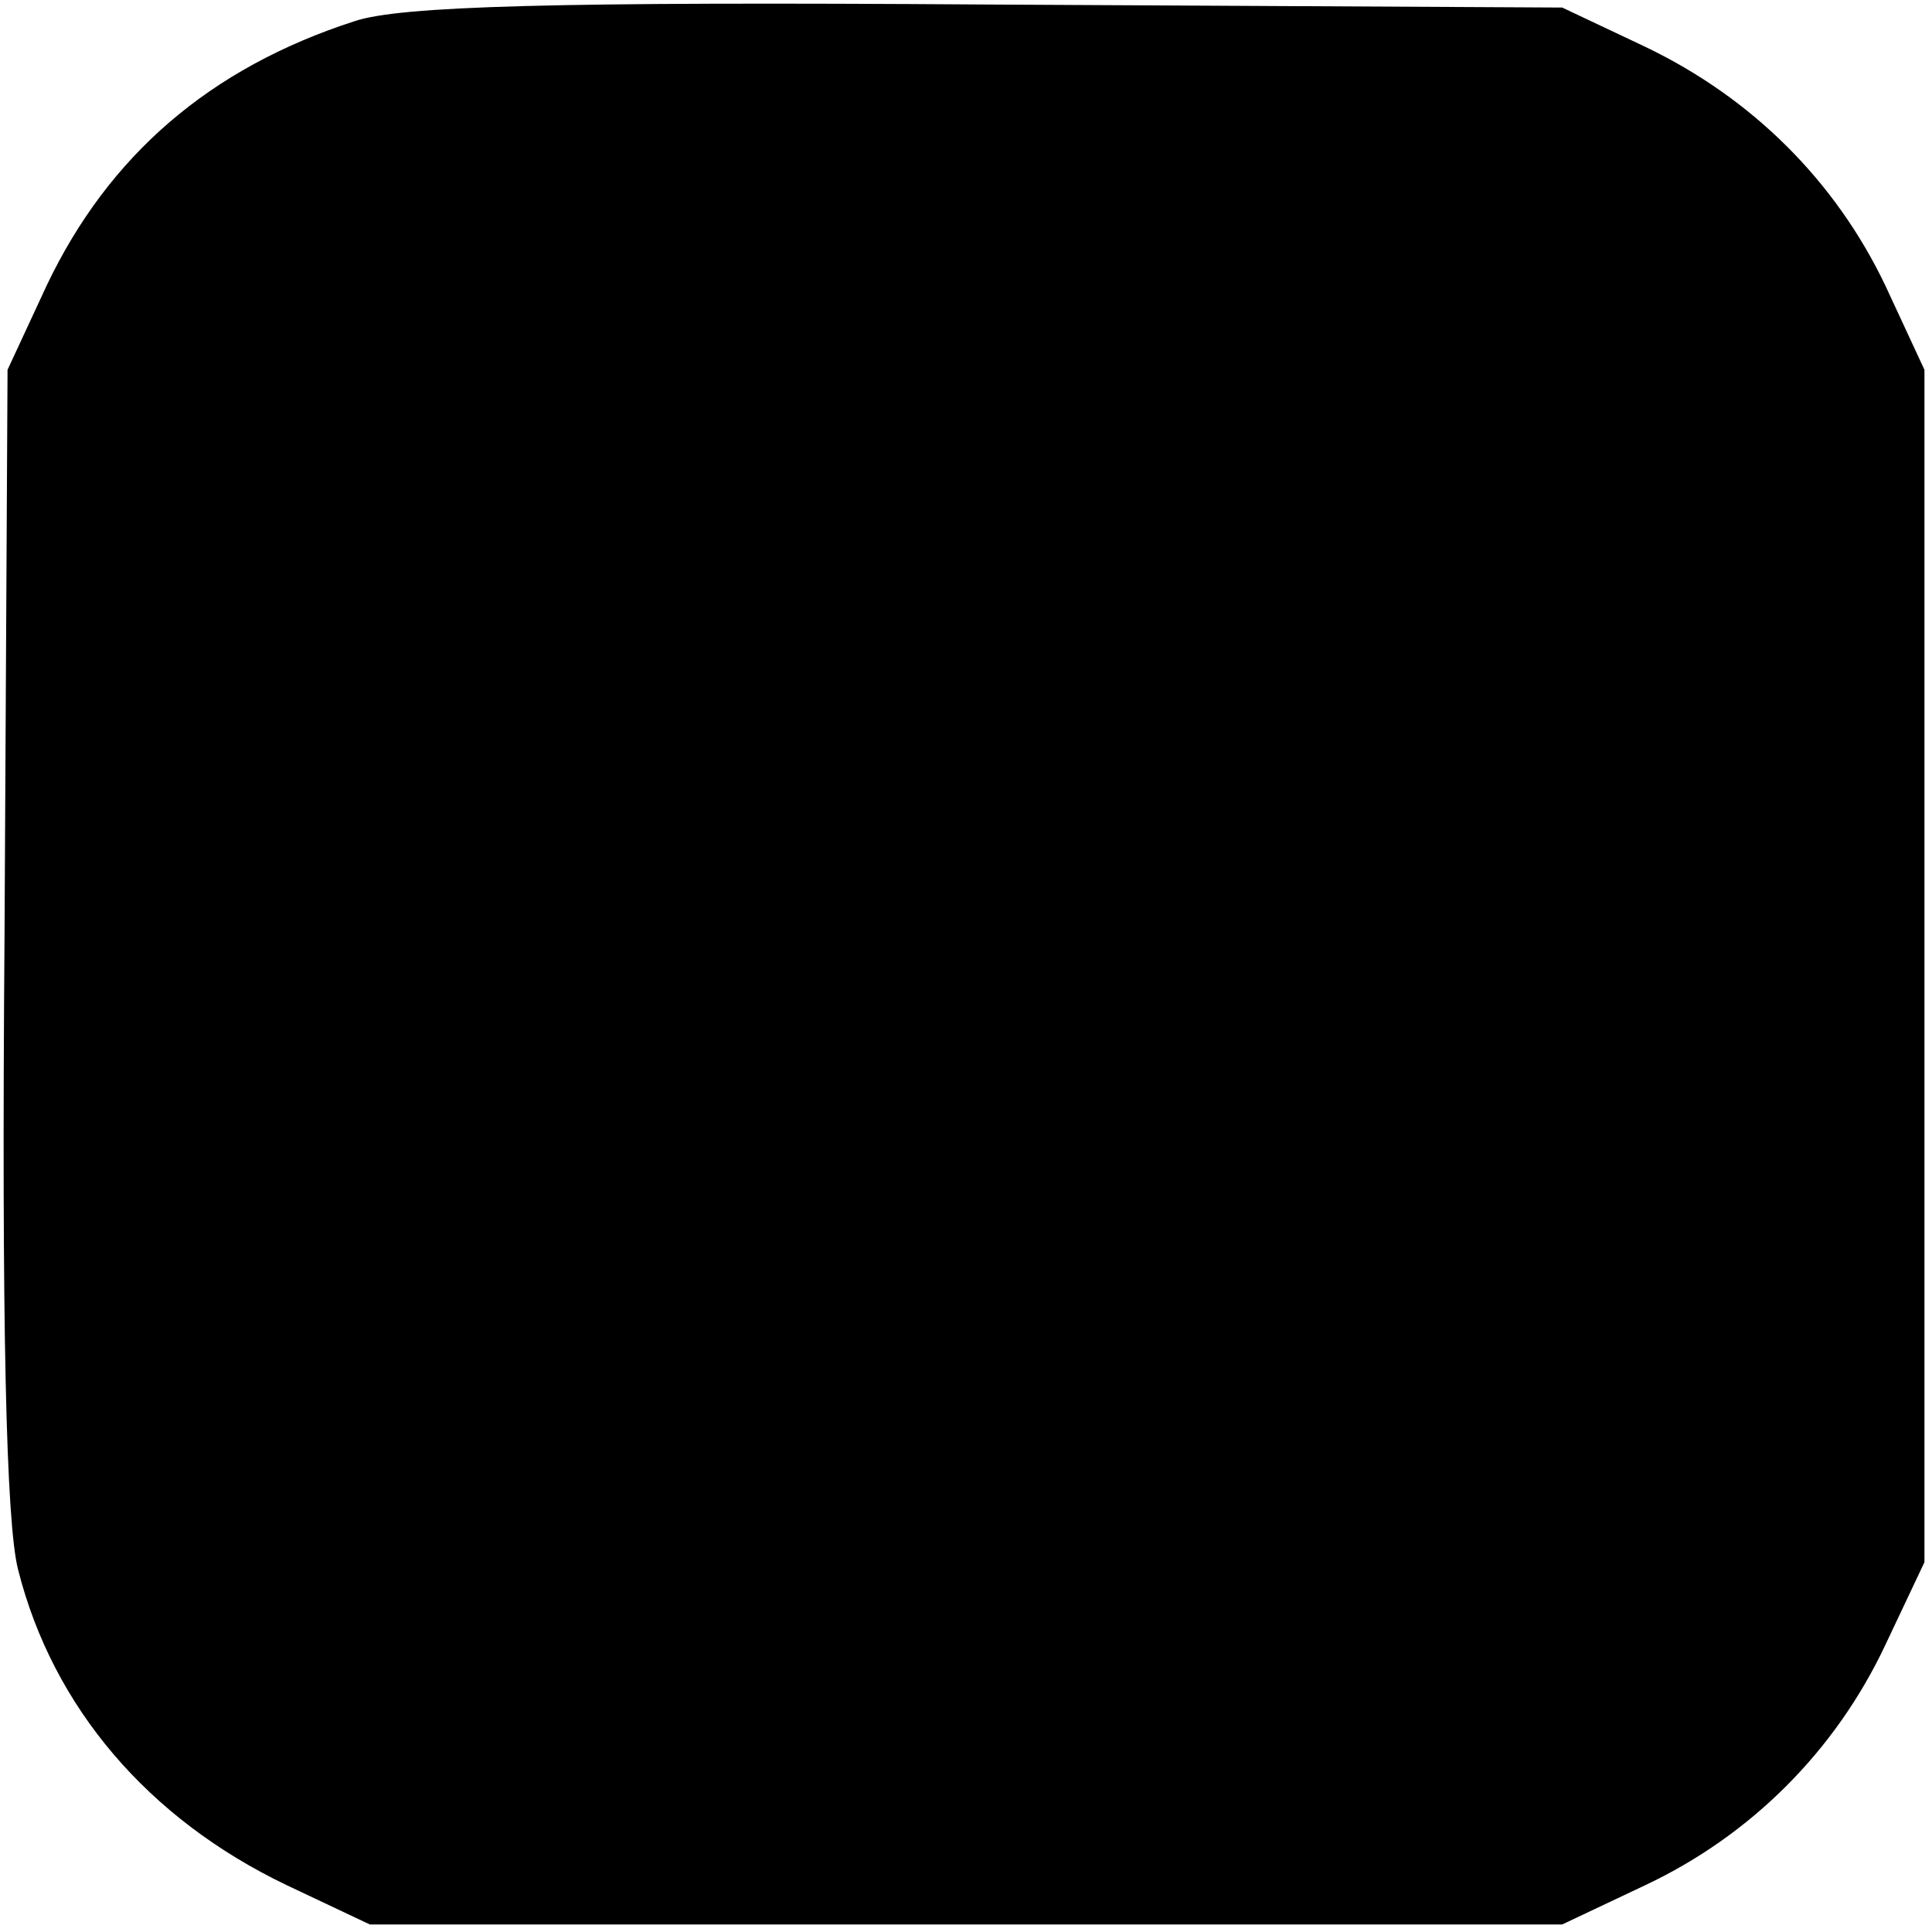 <?xml version="1.0" standalone="no"?>
<!DOCTYPE svg PUBLIC "-//W3C//DTD SVG 20010904//EN"
 "http://www.w3.org/TR/2001/REC-SVG-20010904/DTD/svg10.dtd">
<svg version="1.0" xmlns="http://www.w3.org/2000/svg"
 width="128pt" height="128pt" viewBox="0 0 128 128"
 preserveAspectRatio="xMidYMid meet">
<g transform="translate(0,128) scale(0.1,-0.1)"
fill="#000000" stroke="none">
<path d="M235 1266 c-96 -31 -163 -89 -204 -175 l-26 -56 -2 -375 c-2 -257 1
-389 9 -420 23 -91 86 -165 178 -209 l55 -26 395 0 395 0 55 26 c70 33 126 89
159 159 l26 55 0 395 0 395 -26 56 c-33 69 -88 124 -159 158 l-55 26 -380 2
c-289 2 -390 -1 -420 -11z"/>
</g>
</svg>
